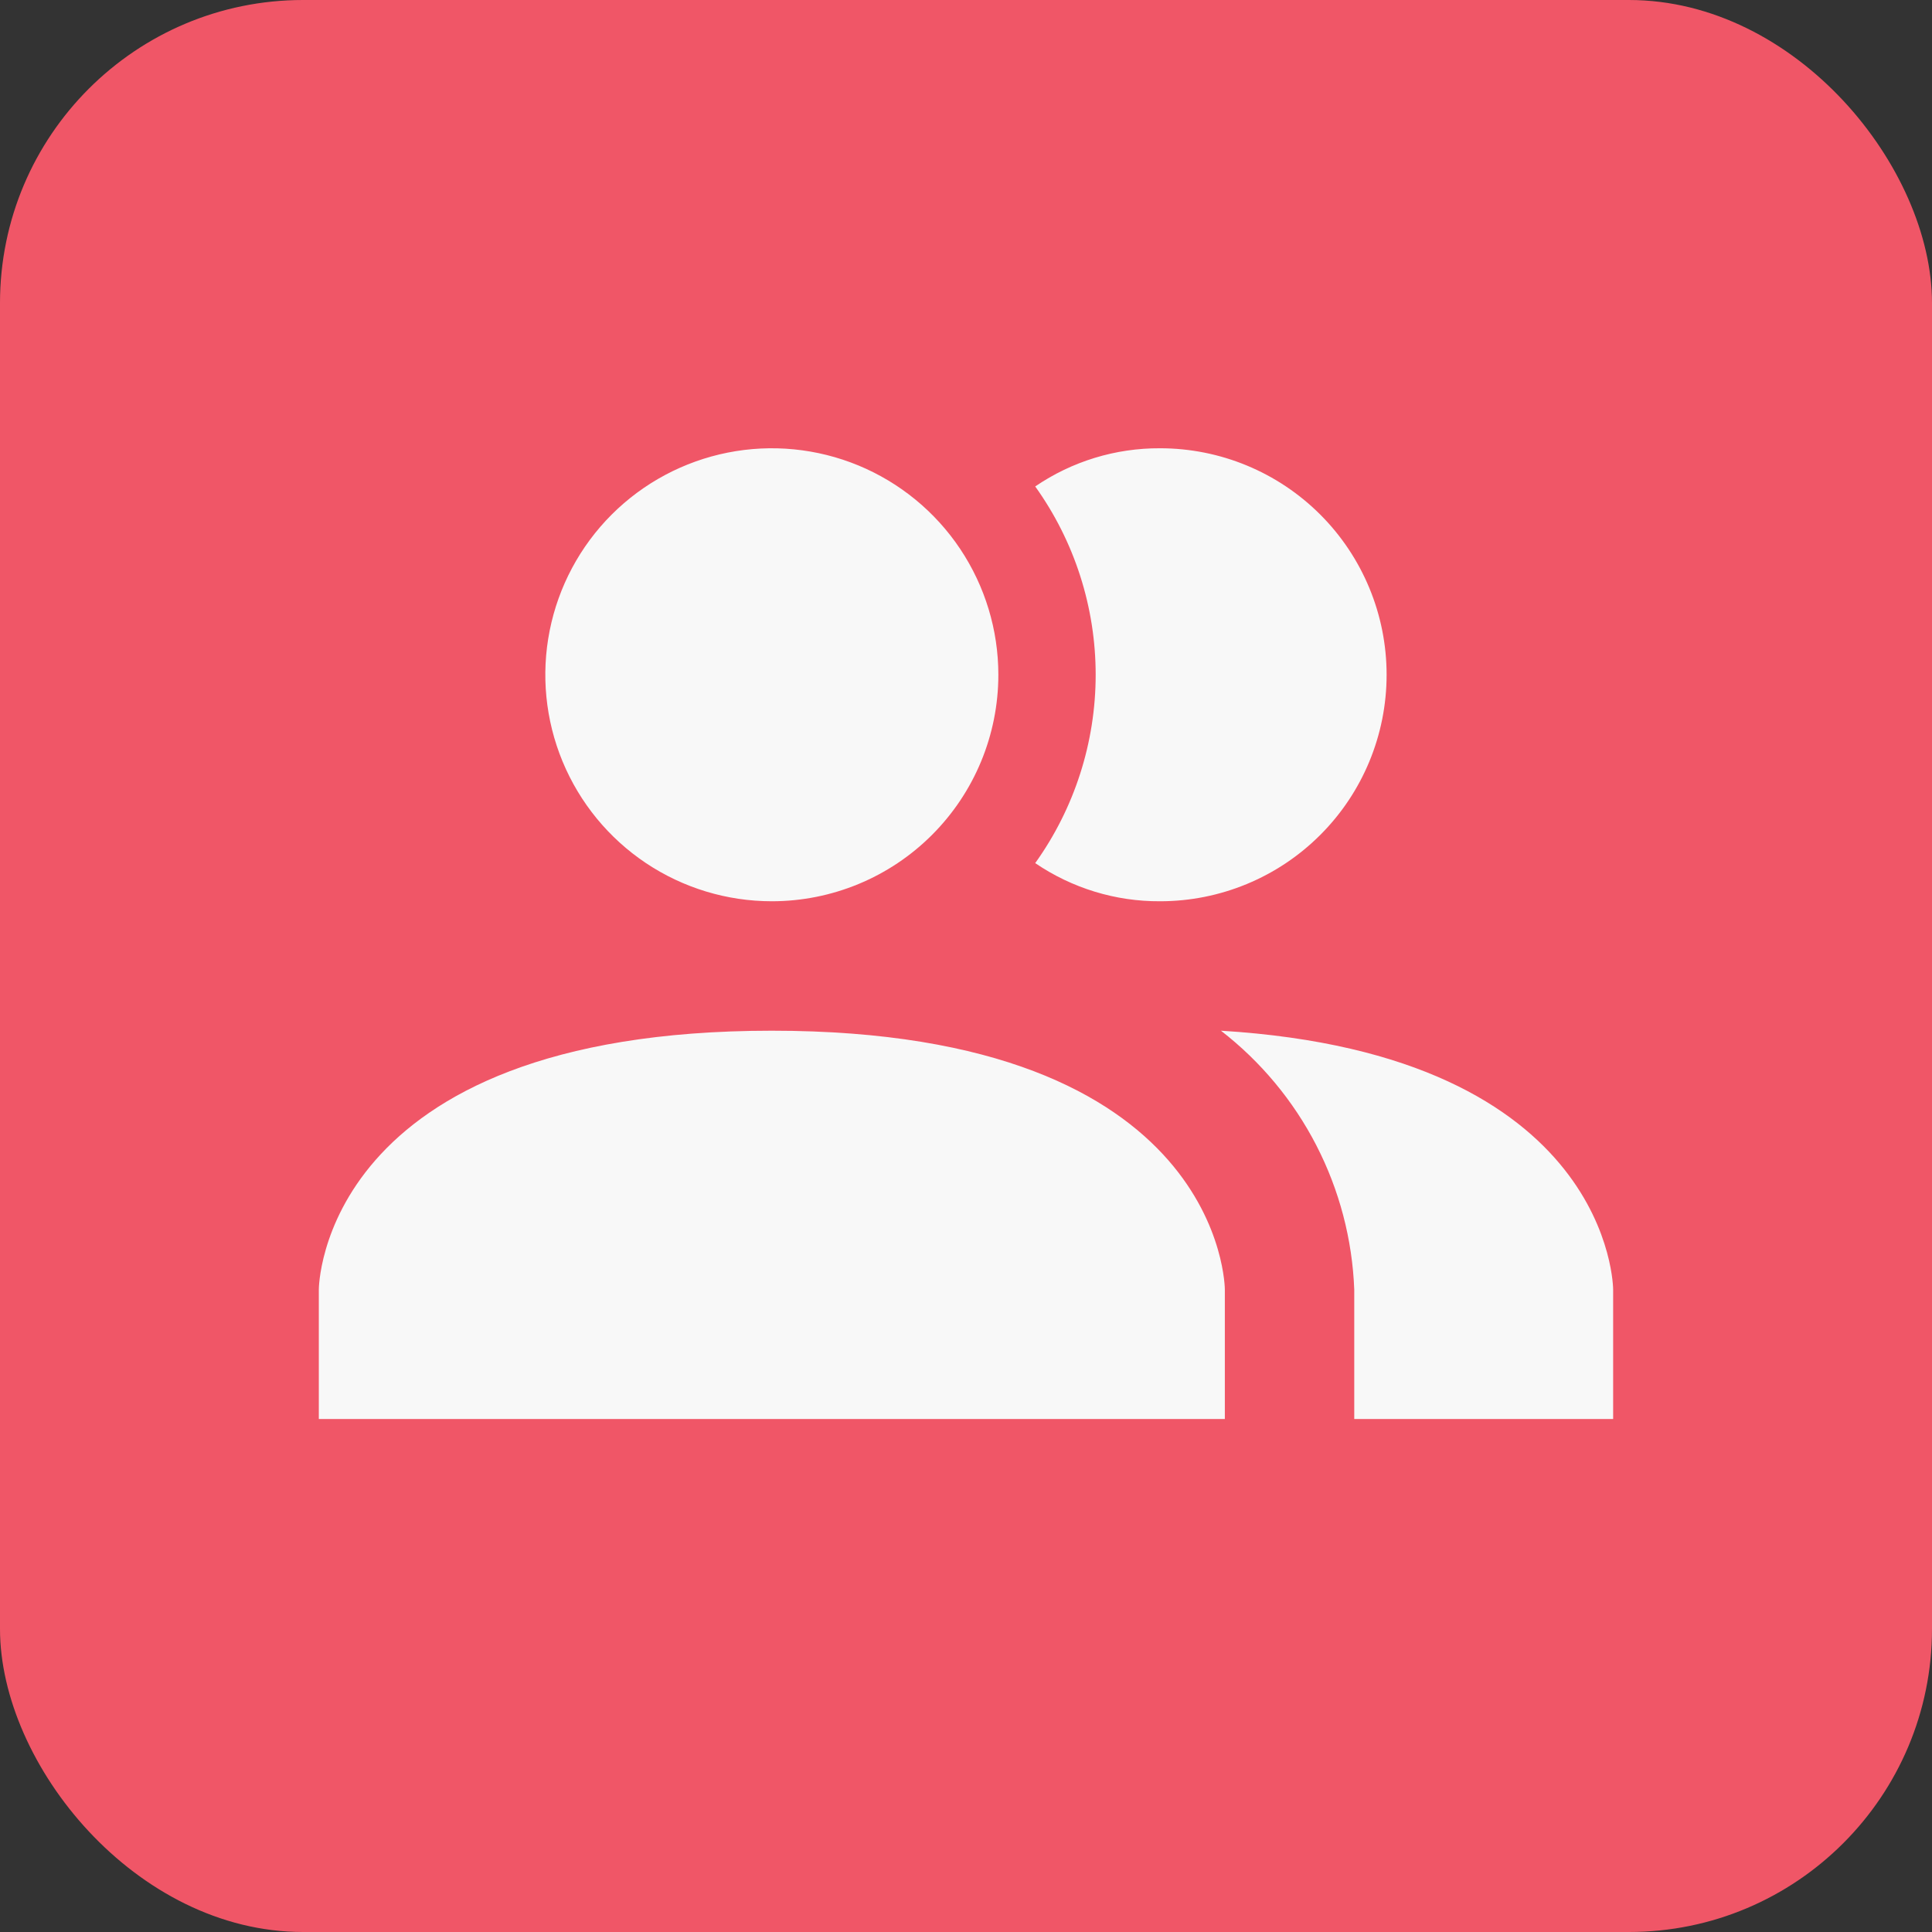 <svg width="51" height="51" viewBox="0 0 51 51" fill="none" xmlns="http://www.w3.org/2000/svg">
<rect x="0" y="0" width="51" height="51" fill="#333333" stroke="none"/>
<rect width="51" height="51" rx="8" fill="#F05667"/>
<path d="M32.333 34.041V37.458H8.416V34.041C8.416 34.041 8.416 27.208 20.374 27.208C32.333 27.208 32.333 34.041 32.333 34.041ZM26.354 17.812C26.354 16.63 26.003 15.474 25.346 14.49C24.689 13.507 23.755 12.741 22.663 12.288C21.57 11.836 20.368 11.717 19.208 11.948C18.048 12.179 16.983 12.748 16.146 13.584C15.31 14.421 14.741 15.486 14.51 16.646C14.279 17.806 14.398 19.008 14.85 20.1C15.303 21.193 16.069 22.127 17.052 22.784C18.036 23.441 19.192 23.791 20.374 23.791C21.96 23.791 23.481 23.162 24.602 22.04C25.724 20.919 26.354 19.398 26.354 17.812ZM32.23 27.208C33.28 28.021 34.14 29.054 34.748 30.234C35.356 31.415 35.698 32.715 35.749 34.041V37.458H42.583V34.041C42.583 34.041 42.583 27.84 32.23 27.208ZM30.624 11.833C29.448 11.827 28.299 12.178 27.327 12.841C28.365 14.291 28.923 16.029 28.923 17.812C28.923 19.595 28.365 21.334 27.327 22.784C28.299 23.446 29.448 23.798 30.624 23.791C32.21 23.791 33.731 23.162 34.852 22.04C35.974 20.919 36.603 19.398 36.603 17.812C36.603 16.227 35.974 14.706 34.852 13.584C33.731 12.463 32.21 11.833 30.624 11.833Z" fill="#F8F8F8"/>
</svg>
